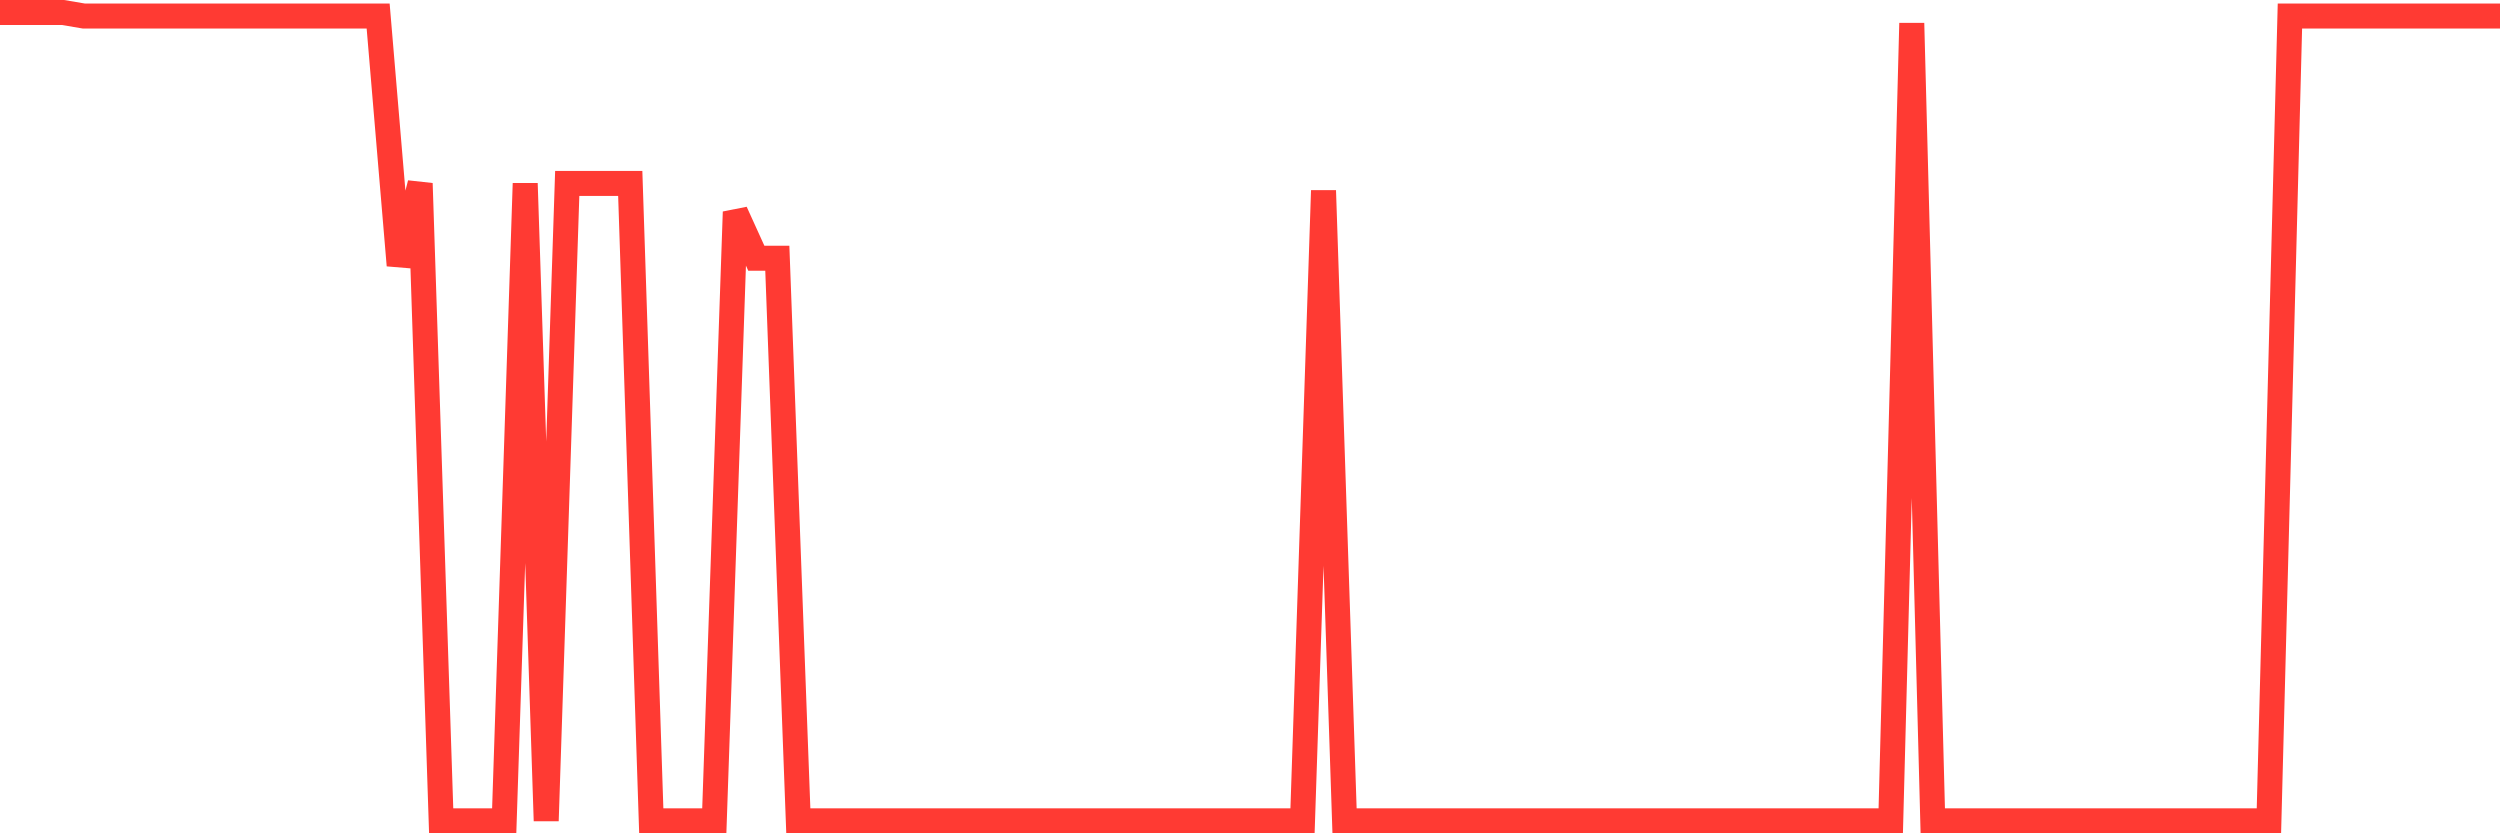 <svg
  xmlns="http://www.w3.org/2000/svg"
  xmlns:xlink="http://www.w3.org/1999/xlink"
  width="120"
  height="40"
  viewBox="0 0 120 40"
  preserveAspectRatio="none"
>
  <polyline
    points="0,0.6 1.008,0.6 2.017,0.6 3.025,0.6 4.034,0.771 5.042,0.771 6.05,0.771 7.059,0.771 8.067,0.771 9.076,0.771 10.084,0.771 11.092,0.771 12.101,0.771 13.109,0.771 14.118,0.771 15.126,0.771 16.134,0.771 17.143,0.771 18.151,0.771 19.16,12.736 20.168,8.804 21.176,39.4 22.185,39.4 23.193,39.4 24.202,39.4 25.21,8.804 26.218,39.4 27.227,8.804 28.235,8.804 29.244,8.804 30.252,8.804 31.261,39.4 32.269,39.4 33.277,39.4 34.286,39.4 35.294,10.172 36.303,12.394 37.311,12.394 38.319,39.4 39.328,39.4 40.336,39.4 41.345,39.4 42.353,39.4 43.361,39.4 44.37,39.4 45.378,39.4 46.387,39.4 47.395,39.4 48.403,39.4 49.412,39.4 50.42,39.4 51.429,39.4 52.437,39.4 53.445,39.4 54.454,39.4 55.462,39.4 56.471,39.4 57.479,39.4 58.487,39.4 59.496,39.4 60.504,39.4 61.513,39.4 62.521,39.4 63.529,9.146 64.538,39.4 65.546,39.4 66.555,39.4 67.563,39.4 68.571,39.4 69.58,39.4 70.588,39.4 71.597,39.4 72.605,39.4 73.613,39.4 74.622,39.4 75.63,39.4 76.639,39.4 77.647,39.4 78.655,39.4 79.664,39.4 80.672,39.4 81.681,39.4 82.689,39.4 83.697,39.4 84.706,39.4 85.714,39.4 86.723,39.4 87.731,39.4 88.739,39.4 89.748,39.4 90.756,39.4 91.765,1.113 92.773,39.4 93.782,39.4 94.79,39.4 95.798,39.4 96.807,39.4 97.815,39.4 98.824,39.4 99.832,39.4 100.84,39.4 101.849,39.4 102.857,39.4 103.866,39.4 104.874,39.4 105.882,39.4 106.891,39.4 107.899,39.4 108.908,39.4 109.916,0.771 110.924,0.771 111.933,0.771 112.941,0.771 113.95,0.771 114.958,0.771 115.966,0.771 116.975,0.771 117.983,0.771 118.992,0.771 120,0.771"
    fill="none"
    stroke="#ff3a33"
    stroke-width="1.2"
  >
  </polyline>
</svg>